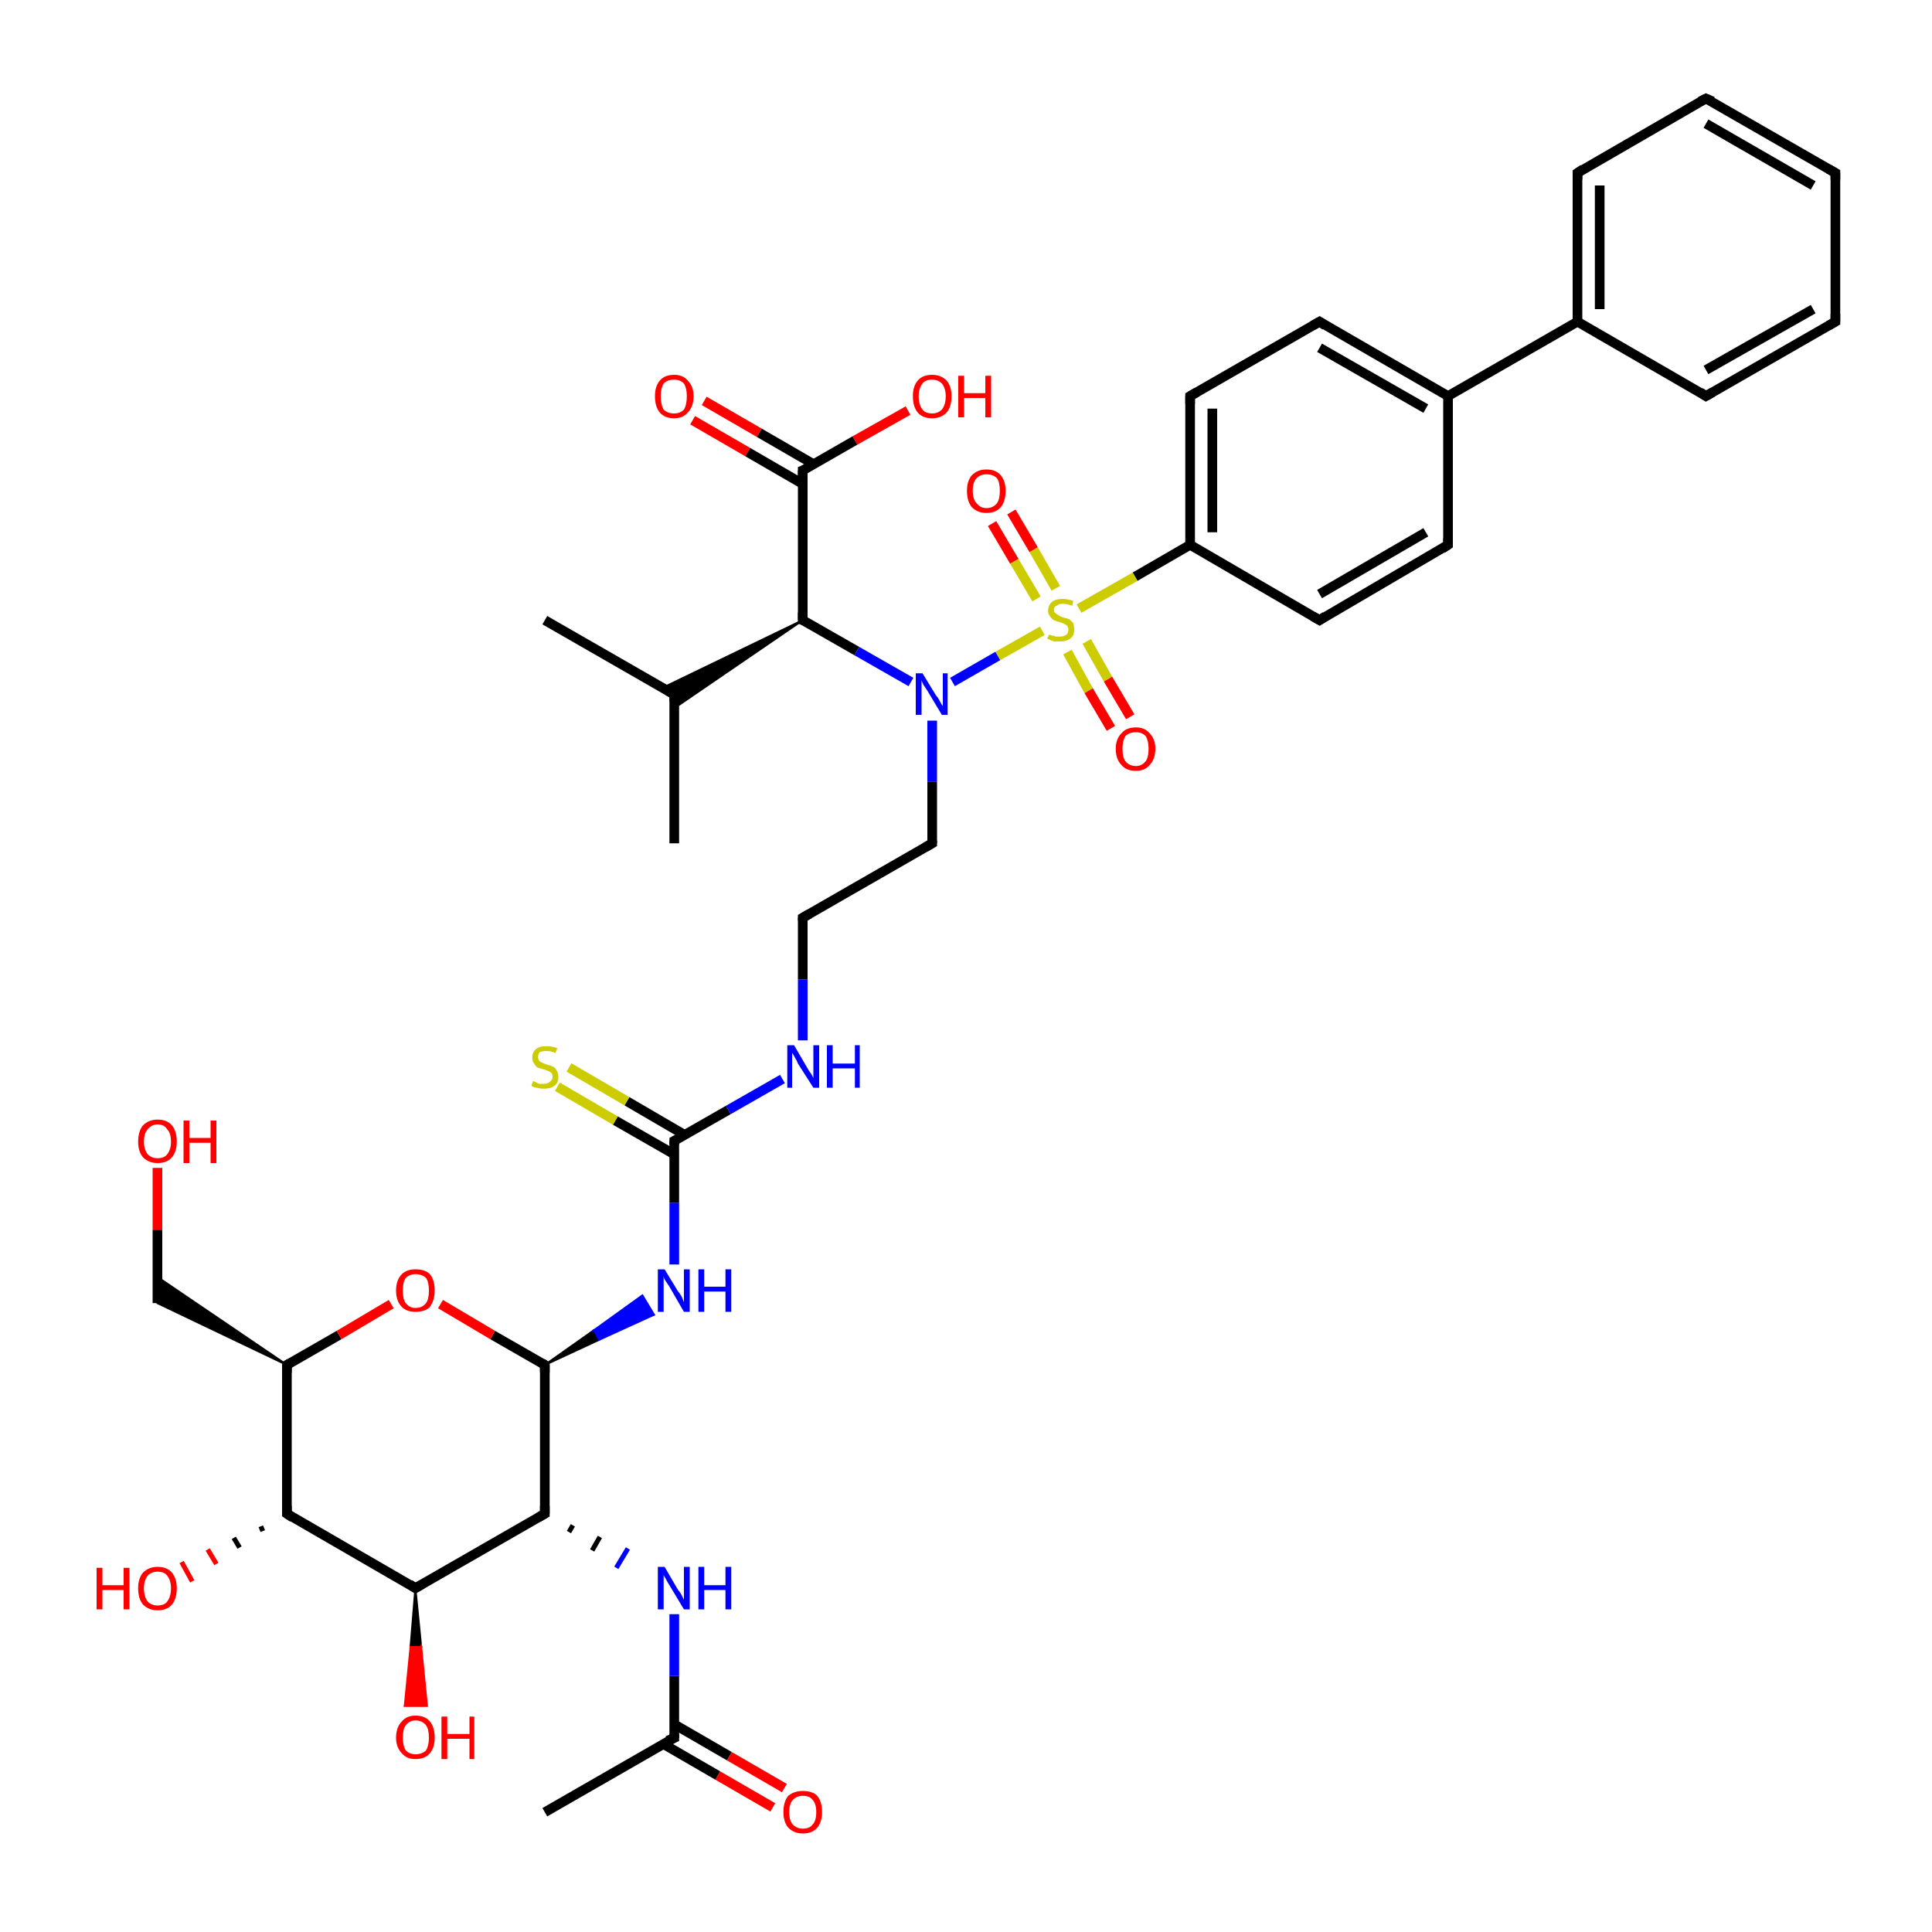 <?xml version='1.0' encoding='iso-8859-1'?>
<svg version='1.1' baseProfile='full'
              xmlns='http://www.w3.org/2000/svg'
                      xmlns:rdkit='http://www.rdkit.org/xml'
                      xmlns:xlink='http://www.w3.org/1999/xlink'
                  xml:space='preserve'
width='200px' height='200px' viewBox='0 0 200 200'>
<!-- END OF HEADER -->
<rect style='opacity:1.0;fill:#FFFFFF;stroke:none' width='200.0' height='200.0' x='0.0' y='0.0'> </rect>
<path class='bond-0 atom-5 atom-6' d='M 43.0,164.4 L 43.6,170.5 L 42.5,170.5 Z' style='fill:#000000;fill-rule:evenodd;fill-opacity:1;stroke:#000000;stroke-width:0.2px;stroke-linecap:butt;stroke-linejoin:miter;stroke-miterlimit:10;stroke-opacity:1;' />
<path class='bond-0 atom-5 atom-6' d='M 43.6,170.5 L 41.9,176.6 L 44.2,176.6 Z' style='fill:#FF0000;fill-rule:evenodd;fill-opacity:1;stroke:#FF0000;stroke-width:0.2px;stroke-linecap:butt;stroke-linejoin:miter;stroke-miterlimit:10;stroke-opacity:1;' />
<path class='bond-0 atom-5 atom-6' d='M 43.6,170.5 L 42.5,170.5 L 41.9,176.6 Z' style='fill:#FF0000;fill-rule:evenodd;fill-opacity:1;stroke:#FF0000;stroke-width:0.2px;stroke-linecap:butt;stroke-linejoin:miter;stroke-miterlimit:10;stroke-opacity:1;' />
<path class='bond-1 atom-2 atom-1' d='M 56.4,187.6 L 69.8,179.9' style='fill:none;fill-rule:evenodd;stroke:#000000;stroke-width:1.0px;stroke-linecap:butt;stroke-linejoin:miter;stroke-opacity:1' />
<path class='bond-2 atom-7 atom-8' d='M 27.2,158.5 L 27.0,158.0' style='fill:none;fill-rule:evenodd;stroke:#000000;stroke-width:0.5px;stroke-linecap:butt;stroke-linejoin:miter;stroke-opacity:1' />
<path class='bond-2 atom-7 atom-8' d='M 24.8,160.2 L 24.2,159.2' style='fill:none;fill-rule:evenodd;stroke:#000000;stroke-width:0.5px;stroke-linecap:butt;stroke-linejoin:miter;stroke-opacity:1' />
<path class='bond-2 atom-7 atom-8' d='M 22.4,161.9 L 21.5,160.4' style='fill:none;fill-rule:evenodd;stroke:#FF0000;stroke-width:0.5px;stroke-linecap:butt;stroke-linejoin:miter;stroke-opacity:1' />
<path class='bond-2 atom-7 atom-8' d='M 19.9,163.7 L 18.8,161.7' style='fill:none;fill-rule:evenodd;stroke:#FF0000;stroke-width:0.5px;stroke-linecap:butt;stroke-linejoin:miter;stroke-opacity:1' />
<path class='bond-3 atom-5 atom-7' d='M 43.0,164.4 L 29.7,156.7' style='fill:none;fill-rule:evenodd;stroke:#000000;stroke-width:1.0px;stroke-linecap:butt;stroke-linejoin:miter;stroke-opacity:1' />
<path class='bond-4 atom-5 atom-4' d='M 43.0,164.4 L 56.4,156.7' style='fill:none;fill-rule:evenodd;stroke:#000000;stroke-width:1.0px;stroke-linecap:butt;stroke-linejoin:miter;stroke-opacity:1' />
<path class='bond-5 atom-0 atom-1' d='M 80.0,187.1 L 74.3,183.8' style='fill:none;fill-rule:evenodd;stroke:#FF0000;stroke-width:1.0px;stroke-linecap:butt;stroke-linejoin:miter;stroke-opacity:1' />
<path class='bond-5 atom-0 atom-1' d='M 74.3,183.8 L 68.6,180.5' style='fill:none;fill-rule:evenodd;stroke:#000000;stroke-width:1.0px;stroke-linecap:butt;stroke-linejoin:miter;stroke-opacity:1' />
<path class='bond-5 atom-0 atom-1' d='M 81.2,185.1 L 75.5,181.8' style='fill:none;fill-rule:evenodd;stroke:#FF0000;stroke-width:1.0px;stroke-linecap:butt;stroke-linejoin:miter;stroke-opacity:1' />
<path class='bond-5 atom-0 atom-1' d='M 75.5,181.8 L 69.8,178.5' style='fill:none;fill-rule:evenodd;stroke:#000000;stroke-width:1.0px;stroke-linecap:butt;stroke-linejoin:miter;stroke-opacity:1' />
<path class='bond-6 atom-7 atom-9' d='M 29.7,156.7 L 29.7,141.3' style='fill:none;fill-rule:evenodd;stroke:#000000;stroke-width:1.0px;stroke-linecap:butt;stroke-linejoin:miter;stroke-opacity:1' />
<path class='bond-7 atom-1 atom-3' d='M 69.8,179.9 L 69.8,173.5' style='fill:none;fill-rule:evenodd;stroke:#000000;stroke-width:1.0px;stroke-linecap:butt;stroke-linejoin:miter;stroke-opacity:1' />
<path class='bond-7 atom-1 atom-3' d='M 69.8,173.5 L 69.8,167.1' style='fill:none;fill-rule:evenodd;stroke:#0000FF;stroke-width:1.0px;stroke-linecap:butt;stroke-linejoin:miter;stroke-opacity:1' />
<path class='bond-8 atom-4 atom-3' d='M 58.9,158.6 L 59.3,157.9' style='fill:none;fill-rule:evenodd;stroke:#000000;stroke-width:0.5px;stroke-linecap:butt;stroke-linejoin:miter;stroke-opacity:1' />
<path class='bond-8 atom-4 atom-3' d='M 61.3,160.5 L 62.1,159.1' style='fill:none;fill-rule:evenodd;stroke:#000000;stroke-width:0.5px;stroke-linecap:butt;stroke-linejoin:miter;stroke-opacity:1' />
<path class='bond-8 atom-4 atom-3' d='M 63.8,162.3 L 65.0,160.3' style='fill:none;fill-rule:evenodd;stroke:#0000FF;stroke-width:0.5px;stroke-linecap:butt;stroke-linejoin:miter;stroke-opacity:1' />
<path class='bond-9 atom-4 atom-13' d='M 56.4,156.7 L 56.4,141.3' style='fill:none;fill-rule:evenodd;stroke:#000000;stroke-width:1.0px;stroke-linecap:butt;stroke-linejoin:miter;stroke-opacity:1' />
<path class='bond-10 atom-9 atom-10' d='M 29.7,141.3 L 16.3,134.9 L 16.3,132.2 Z' style='fill:#000000;fill-rule:evenodd;fill-opacity:1;stroke:#000000;stroke-width:0.2px;stroke-linecap:butt;stroke-linejoin:miter;stroke-miterlimit:10;stroke-opacity:1;' />
<path class='bond-11 atom-10 atom-11' d='M 16.3,134.9 L 16.3,127.3' style='fill:none;fill-rule:evenodd;stroke:#000000;stroke-width:1.0px;stroke-linecap:butt;stroke-linejoin:miter;stroke-opacity:1' />
<path class='bond-11 atom-10 atom-11' d='M 16.3,127.3 L 16.3,120.9' style='fill:none;fill-rule:evenodd;stroke:#FF0000;stroke-width:1.0px;stroke-linecap:butt;stroke-linejoin:miter;stroke-opacity:1' />
<path class='bond-12 atom-9 atom-12' d='M 29.7,141.3 L 35.1,138.2' style='fill:none;fill-rule:evenodd;stroke:#000000;stroke-width:1.0px;stroke-linecap:butt;stroke-linejoin:miter;stroke-opacity:1' />
<path class='bond-12 atom-9 atom-12' d='M 35.1,138.2 L 40.5,135.0' style='fill:none;fill-rule:evenodd;stroke:#FF0000;stroke-width:1.0px;stroke-linecap:butt;stroke-linejoin:miter;stroke-opacity:1' />
<path class='bond-13 atom-13 atom-12' d='M 56.4,141.3 L 51.0,138.2' style='fill:none;fill-rule:evenodd;stroke:#000000;stroke-width:1.0px;stroke-linecap:butt;stroke-linejoin:miter;stroke-opacity:1' />
<path class='bond-13 atom-13 atom-12' d='M 51.0,138.2 L 45.6,135.0' style='fill:none;fill-rule:evenodd;stroke:#FF0000;stroke-width:1.0px;stroke-linecap:butt;stroke-linejoin:miter;stroke-opacity:1' />
<path class='bond-14 atom-13 atom-14' d='M 56.4,141.3 L 61.5,137.7 L 62.0,138.7 Z' style='fill:#000000;fill-rule:evenodd;fill-opacity:1;stroke:#000000;stroke-width:0.2px;stroke-linecap:butt;stroke-linejoin:miter;stroke-miterlimit:10;stroke-opacity:1;' />
<path class='bond-14 atom-13 atom-14' d='M 61.5,137.7 L 67.7,136.1 L 66.5,134.1 Z' style='fill:#0000FF;fill-rule:evenodd;fill-opacity:1;stroke:#0000FF;stroke-width:0.2px;stroke-linecap:butt;stroke-linejoin:miter;stroke-miterlimit:10;stroke-opacity:1;' />
<path class='bond-14 atom-13 atom-14' d='M 61.5,137.7 L 62.0,138.7 L 67.7,136.1 Z' style='fill:#0000FF;fill-rule:evenodd;fill-opacity:1;stroke:#0000FF;stroke-width:0.2px;stroke-linecap:butt;stroke-linejoin:miter;stroke-miterlimit:10;stroke-opacity:1;' />
<path class='bond-15 atom-14 atom-15' d='M 69.8,130.9 L 69.8,124.5' style='fill:none;fill-rule:evenodd;stroke:#0000FF;stroke-width:1.0px;stroke-linecap:butt;stroke-linejoin:miter;stroke-opacity:1' />
<path class='bond-15 atom-14 atom-15' d='M 69.8,124.5 L 69.8,118.1' style='fill:none;fill-rule:evenodd;stroke:#000000;stroke-width:1.0px;stroke-linecap:butt;stroke-linejoin:miter;stroke-opacity:1' />
<path class='bond-16 atom-24 atom-22' d='M 56.4,64.2 L 69.8,71.9' style='fill:none;fill-rule:evenodd;stroke:#000000;stroke-width:1.0px;stroke-linecap:butt;stroke-linejoin:miter;stroke-opacity:1' />
<path class='bond-17 atom-27 atom-25' d='M 72.9,41.5 L 78.6,44.8' style='fill:none;fill-rule:evenodd;stroke:#FF0000;stroke-width:1.0px;stroke-linecap:butt;stroke-linejoin:miter;stroke-opacity:1' />
<path class='bond-17 atom-27 atom-25' d='M 78.6,44.8 L 84.3,48.1' style='fill:none;fill-rule:evenodd;stroke:#000000;stroke-width:1.0px;stroke-linecap:butt;stroke-linejoin:miter;stroke-opacity:1' />
<path class='bond-17 atom-27 atom-25' d='M 71.7,43.5 L 77.4,46.8' style='fill:none;fill-rule:evenodd;stroke:#FF0000;stroke-width:1.0px;stroke-linecap:butt;stroke-linejoin:miter;stroke-opacity:1' />
<path class='bond-17 atom-27 atom-25' d='M 77.4,46.8 L 83.1,50.1' style='fill:none;fill-rule:evenodd;stroke:#000000;stroke-width:1.0px;stroke-linecap:butt;stroke-linejoin:miter;stroke-opacity:1' />
<path class='bond-18 atom-15 atom-17' d='M 69.8,118.1 L 75.4,114.9' style='fill:none;fill-rule:evenodd;stroke:#000000;stroke-width:1.0px;stroke-linecap:butt;stroke-linejoin:miter;stroke-opacity:1' />
<path class='bond-18 atom-15 atom-17' d='M 75.4,114.9 L 81.0,111.7' style='fill:none;fill-rule:evenodd;stroke:#0000FF;stroke-width:1.0px;stroke-linecap:butt;stroke-linejoin:miter;stroke-opacity:1' />
<path class='bond-19 atom-15 atom-16' d='M 70.9,117.5 L 64.9,114.0' style='fill:none;fill-rule:evenodd;stroke:#000000;stroke-width:1.0px;stroke-linecap:butt;stroke-linejoin:miter;stroke-opacity:1' />
<path class='bond-19 atom-15 atom-16' d='M 64.9,114.0 L 58.9,110.5' style='fill:none;fill-rule:evenodd;stroke:#CCCC00;stroke-width:1.0px;stroke-linecap:butt;stroke-linejoin:miter;stroke-opacity:1' />
<path class='bond-19 atom-15 atom-16' d='M 69.8,119.5 L 63.7,116.0' style='fill:none;fill-rule:evenodd;stroke:#000000;stroke-width:1.0px;stroke-linecap:butt;stroke-linejoin:miter;stroke-opacity:1' />
<path class='bond-19 atom-15 atom-16' d='M 63.7,116.0 L 57.7,112.5' style='fill:none;fill-rule:evenodd;stroke:#CCCC00;stroke-width:1.0px;stroke-linecap:butt;stroke-linejoin:miter;stroke-opacity:1' />
<path class='bond-20 atom-17 atom-18' d='M 83.1,107.7 L 83.1,101.4' style='fill:none;fill-rule:evenodd;stroke:#0000FF;stroke-width:1.0px;stroke-linecap:butt;stroke-linejoin:miter;stroke-opacity:1' />
<path class='bond-20 atom-17 atom-18' d='M 83.1,101.4 L 83.1,95.0' style='fill:none;fill-rule:evenodd;stroke:#000000;stroke-width:1.0px;stroke-linecap:butt;stroke-linejoin:miter;stroke-opacity:1' />
<path class='bond-21 atom-26 atom-25' d='M 94.0,42.5 L 88.5,45.6' style='fill:none;fill-rule:evenodd;stroke:#FF0000;stroke-width:1.0px;stroke-linecap:butt;stroke-linejoin:miter;stroke-opacity:1' />
<path class='bond-21 atom-26 atom-25' d='M 88.5,45.6 L 83.1,48.7' style='fill:none;fill-rule:evenodd;stroke:#000000;stroke-width:1.0px;stroke-linecap:butt;stroke-linejoin:miter;stroke-opacity:1' />
<path class='bond-22 atom-25 atom-21' d='M 83.1,48.7 L 83.1,64.2' style='fill:none;fill-rule:evenodd;stroke:#000000;stroke-width:1.0px;stroke-linecap:butt;stroke-linejoin:miter;stroke-opacity:1' />
<path class='bond-23 atom-21 atom-22' d='M 83.1,64.2 L 69.8,73.3 L 69.8,71.9 Z' style='fill:#000000;fill-rule:evenodd;fill-opacity:1;stroke:#000000;stroke-width:0.2px;stroke-linecap:butt;stroke-linejoin:miter;stroke-miterlimit:10;stroke-opacity:1;' />
<path class='bond-23 atom-21 atom-22' d='M 83.1,64.2 L 69.8,71.9 L 68.6,71.2 Z' style='fill:#000000;fill-rule:evenodd;fill-opacity:1;stroke:#000000;stroke-width:0.2px;stroke-linecap:butt;stroke-linejoin:miter;stroke-miterlimit:10;stroke-opacity:1;' />
<path class='bond-24 atom-22 atom-23' d='M 69.8,71.9 L 69.8,87.3' style='fill:none;fill-rule:evenodd;stroke:#000000;stroke-width:1.0px;stroke-linecap:butt;stroke-linejoin:miter;stroke-opacity:1' />
<path class='bond-25 atom-21 atom-20' d='M 83.1,64.2 L 88.7,67.4' style='fill:none;fill-rule:evenodd;stroke:#000000;stroke-width:1.0px;stroke-linecap:butt;stroke-linejoin:miter;stroke-opacity:1' />
<path class='bond-25 atom-21 atom-20' d='M 88.7,67.4 L 94.3,70.6' style='fill:none;fill-rule:evenodd;stroke:#0000FF;stroke-width:1.0px;stroke-linecap:butt;stroke-linejoin:miter;stroke-opacity:1' />
<path class='bond-26 atom-18 atom-19' d='M 83.1,95.0 L 96.5,87.3' style='fill:none;fill-rule:evenodd;stroke:#000000;stroke-width:1.0px;stroke-linecap:butt;stroke-linejoin:miter;stroke-opacity:1' />
<path class='bond-27 atom-19 atom-20' d='M 96.5,87.3 L 96.5,80.9' style='fill:none;fill-rule:evenodd;stroke:#000000;stroke-width:1.0px;stroke-linecap:butt;stroke-linejoin:miter;stroke-opacity:1' />
<path class='bond-27 atom-19 atom-20' d='M 96.5,80.9 L 96.5,74.6' style='fill:none;fill-rule:evenodd;stroke:#0000FF;stroke-width:1.0px;stroke-linecap:butt;stroke-linejoin:miter;stroke-opacity:1' />
<path class='bond-28 atom-20 atom-28' d='M 98.6,70.6 L 103.3,67.9' style='fill:none;fill-rule:evenodd;stroke:#0000FF;stroke-width:1.0px;stroke-linecap:butt;stroke-linejoin:miter;stroke-opacity:1' />
<path class='bond-28 atom-20 atom-28' d='M 103.3,67.9 L 107.9,65.3' style='fill:none;fill-rule:evenodd;stroke:#CCCC00;stroke-width:1.0px;stroke-linecap:butt;stroke-linejoin:miter;stroke-opacity:1' />
<path class='bond-29 atom-41 atom-42' d='M 190.0,33.3 L 176.6,41.0' style='fill:none;fill-rule:evenodd;stroke:#000000;stroke-width:1.0px;stroke-linecap:butt;stroke-linejoin:miter;stroke-opacity:1' />
<path class='bond-29 atom-41 atom-42' d='M 187.7,32.0 L 176.6,38.3' style='fill:none;fill-rule:evenodd;stroke:#000000;stroke-width:1.0px;stroke-linecap:butt;stroke-linejoin:miter;stroke-opacity:1' />
<path class='bond-30 atom-41 atom-40' d='M 190.0,33.3 L 190.0,17.9' style='fill:none;fill-rule:evenodd;stroke:#000000;stroke-width:1.0px;stroke-linecap:butt;stroke-linejoin:miter;stroke-opacity:1' />
<path class='bond-31 atom-42 atom-37' d='M 176.6,41.0 L 163.3,33.3' style='fill:none;fill-rule:evenodd;stroke:#000000;stroke-width:1.0px;stroke-linecap:butt;stroke-linejoin:miter;stroke-opacity:1' />
<path class='bond-32 atom-40 atom-39' d='M 190.0,17.9 L 176.6,10.2' style='fill:none;fill-rule:evenodd;stroke:#000000;stroke-width:1.0px;stroke-linecap:butt;stroke-linejoin:miter;stroke-opacity:1' />
<path class='bond-32 atom-40 atom-39' d='M 187.7,19.2 L 176.6,12.8' style='fill:none;fill-rule:evenodd;stroke:#000000;stroke-width:1.0px;stroke-linecap:butt;stroke-linejoin:miter;stroke-opacity:1' />
<path class='bond-33 atom-33 atom-32' d='M 149.9,56.4 L 136.6,64.2' style='fill:none;fill-rule:evenodd;stroke:#000000;stroke-width:1.0px;stroke-linecap:butt;stroke-linejoin:miter;stroke-opacity:1' />
<path class='bond-33 atom-33 atom-32' d='M 147.6,55.1 L 136.6,61.5' style='fill:none;fill-rule:evenodd;stroke:#000000;stroke-width:1.0px;stroke-linecap:butt;stroke-linejoin:miter;stroke-opacity:1' />
<path class='bond-34 atom-33 atom-36' d='M 149.9,56.4 L 149.9,41.0' style='fill:none;fill-rule:evenodd;stroke:#000000;stroke-width:1.0px;stroke-linecap:butt;stroke-linejoin:miter;stroke-opacity:1' />
<path class='bond-35 atom-37 atom-36' d='M 163.3,33.3 L 149.9,41.0' style='fill:none;fill-rule:evenodd;stroke:#000000;stroke-width:1.0px;stroke-linecap:butt;stroke-linejoin:miter;stroke-opacity:1' />
<path class='bond-36 atom-37 atom-38' d='M 163.3,33.3 L 163.3,17.9' style='fill:none;fill-rule:evenodd;stroke:#000000;stroke-width:1.0px;stroke-linecap:butt;stroke-linejoin:miter;stroke-opacity:1' />
<path class='bond-36 atom-37 atom-38' d='M 165.6,32.0 L 165.6,19.2' style='fill:none;fill-rule:evenodd;stroke:#000000;stroke-width:1.0px;stroke-linecap:butt;stroke-linejoin:miter;stroke-opacity:1' />
<path class='bond-37 atom-32 atom-31' d='M 136.6,64.2 L 123.2,56.4' style='fill:none;fill-rule:evenodd;stroke:#000000;stroke-width:1.0px;stroke-linecap:butt;stroke-linejoin:miter;stroke-opacity:1' />
<path class='bond-38 atom-36 atom-35' d='M 149.9,41.0 L 136.6,33.3' style='fill:none;fill-rule:evenodd;stroke:#000000;stroke-width:1.0px;stroke-linecap:butt;stroke-linejoin:miter;stroke-opacity:1' />
<path class='bond-38 atom-36 atom-35' d='M 147.6,42.3 L 136.6,36.0' style='fill:none;fill-rule:evenodd;stroke:#000000;stroke-width:1.0px;stroke-linecap:butt;stroke-linejoin:miter;stroke-opacity:1' />
<path class='bond-39 atom-31 atom-28' d='M 123.2,56.4 L 117.5,59.7' style='fill:none;fill-rule:evenodd;stroke:#000000;stroke-width:1.0px;stroke-linecap:butt;stroke-linejoin:miter;stroke-opacity:1' />
<path class='bond-39 atom-31 atom-28' d='M 117.5,59.7 L 111.7,63.0' style='fill:none;fill-rule:evenodd;stroke:#CCCC00;stroke-width:1.0px;stroke-linecap:butt;stroke-linejoin:miter;stroke-opacity:1' />
<path class='bond-40 atom-31 atom-34' d='M 123.2,56.4 L 123.2,41.0' style='fill:none;fill-rule:evenodd;stroke:#000000;stroke-width:1.0px;stroke-linecap:butt;stroke-linejoin:miter;stroke-opacity:1' />
<path class='bond-40 atom-31 atom-34' d='M 125.5,55.1 L 125.5,42.3' style='fill:none;fill-rule:evenodd;stroke:#000000;stroke-width:1.0px;stroke-linecap:butt;stroke-linejoin:miter;stroke-opacity:1' />
<path class='bond-41 atom-28 atom-29' d='M 109.3,60.9 L 107.0,56.9' style='fill:none;fill-rule:evenodd;stroke:#CCCC00;stroke-width:1.0px;stroke-linecap:butt;stroke-linejoin:miter;stroke-opacity:1' />
<path class='bond-41 atom-28 atom-29' d='M 107.0,56.9 L 104.7,53.0' style='fill:none;fill-rule:evenodd;stroke:#FF0000;stroke-width:1.0px;stroke-linecap:butt;stroke-linejoin:miter;stroke-opacity:1' />
<path class='bond-41 atom-28 atom-29' d='M 107.3,62.0 L 105.0,58.1' style='fill:none;fill-rule:evenodd;stroke:#CCCC00;stroke-width:1.0px;stroke-linecap:butt;stroke-linejoin:miter;stroke-opacity:1' />
<path class='bond-41 atom-28 atom-29' d='M 105.0,58.1 L 102.7,54.2' style='fill:none;fill-rule:evenodd;stroke:#FF0000;stroke-width:1.0px;stroke-linecap:butt;stroke-linejoin:miter;stroke-opacity:1' />
<path class='bond-42 atom-28 atom-30' d='M 110.5,67.5 L 112.7,71.5' style='fill:none;fill-rule:evenodd;stroke:#CCCC00;stroke-width:1.0px;stroke-linecap:butt;stroke-linejoin:miter;stroke-opacity:1' />
<path class='bond-42 atom-28 atom-30' d='M 112.7,71.5 L 115.0,75.4' style='fill:none;fill-rule:evenodd;stroke:#FF0000;stroke-width:1.0px;stroke-linecap:butt;stroke-linejoin:miter;stroke-opacity:1' />
<path class='bond-42 atom-28 atom-30' d='M 112.5,66.4 L 114.7,70.3' style='fill:none;fill-rule:evenodd;stroke:#CCCC00;stroke-width:1.0px;stroke-linecap:butt;stroke-linejoin:miter;stroke-opacity:1' />
<path class='bond-42 atom-28 atom-30' d='M 114.7,70.3 L 117.0,74.2' style='fill:none;fill-rule:evenodd;stroke:#FF0000;stroke-width:1.0px;stroke-linecap:butt;stroke-linejoin:miter;stroke-opacity:1' />
<path class='bond-43 atom-35 atom-34' d='M 136.6,33.3 L 123.2,41.0' style='fill:none;fill-rule:evenodd;stroke:#000000;stroke-width:1.0px;stroke-linecap:butt;stroke-linejoin:miter;stroke-opacity:1' />
<path class='bond-44 atom-39 atom-38' d='M 176.6,10.2 L 163.3,17.9' style='fill:none;fill-rule:evenodd;stroke:#000000;stroke-width:1.0px;stroke-linecap:butt;stroke-linejoin:miter;stroke-opacity:1' />
<path d='M 69.1,180.2 L 69.8,179.9 L 69.8,179.5' style='fill:none;stroke:#000000;stroke-width:1.0px;stroke-linecap:butt;stroke-linejoin:miter;stroke-miterlimit:10;stroke-opacity:1;' />
<path d='M 55.7,157.1 L 56.4,156.7 L 56.4,155.9' style='fill:none;stroke:#000000;stroke-width:1.0px;stroke-linecap:butt;stroke-linejoin:miter;stroke-miterlimit:10;stroke-opacity:1;' />
<path d='M 42.4,164.0 L 43.0,164.4 L 43.7,164.0' style='fill:none;stroke:#000000;stroke-width:1.0px;stroke-linecap:butt;stroke-linejoin:miter;stroke-miterlimit:10;stroke-opacity:1;' />
<path d='M 30.3,157.1 L 29.7,156.7 L 29.7,155.9' style='fill:none;stroke:#000000;stroke-width:1.0px;stroke-linecap:butt;stroke-linejoin:miter;stroke-miterlimit:10;stroke-opacity:1;' />
<path d='M 29.7,142.1 L 29.7,141.3 L 30.0,141.1' style='fill:none;stroke:#000000;stroke-width:1.0px;stroke-linecap:butt;stroke-linejoin:miter;stroke-miterlimit:10;stroke-opacity:1;' />
<path d='M 56.4,142.1 L 56.4,141.3 L 56.1,141.1' style='fill:none;stroke:#000000;stroke-width:1.0px;stroke-linecap:butt;stroke-linejoin:miter;stroke-miterlimit:10;stroke-opacity:1;' />
<path d='M 69.8,118.5 L 69.8,118.1 L 70.0,118.0' style='fill:none;stroke:#000000;stroke-width:1.0px;stroke-linecap:butt;stroke-linejoin:miter;stroke-miterlimit:10;stroke-opacity:1;' />
<path d='M 83.1,95.3 L 83.1,95.0 L 83.8,94.6' style='fill:none;stroke:#000000;stroke-width:1.0px;stroke-linecap:butt;stroke-linejoin:miter;stroke-miterlimit:10;stroke-opacity:1;' />
<path d='M 95.8,87.7 L 96.5,87.3 L 96.5,87.0' style='fill:none;stroke:#000000;stroke-width:1.0px;stroke-linecap:butt;stroke-linejoin:miter;stroke-miterlimit:10;stroke-opacity:1;' />
<path d='M 83.1,63.4 L 83.1,64.2 L 83.4,64.3' style='fill:none;stroke:#000000;stroke-width:1.0px;stroke-linecap:butt;stroke-linejoin:miter;stroke-miterlimit:10;stroke-opacity:1;' />
<path d='M 69.1,71.5 L 69.8,71.9 L 69.8,72.6' style='fill:none;stroke:#000000;stroke-width:1.0px;stroke-linecap:butt;stroke-linejoin:miter;stroke-miterlimit:10;stroke-opacity:1;' />
<path d='M 83.4,48.6 L 83.1,48.7 L 83.1,49.5' style='fill:none;stroke:#000000;stroke-width:1.0px;stroke-linecap:butt;stroke-linejoin:miter;stroke-miterlimit:10;stroke-opacity:1;' />
<path d='M 137.2,63.8 L 136.6,64.2 L 135.9,63.8' style='fill:none;stroke:#000000;stroke-width:1.0px;stroke-linecap:butt;stroke-linejoin:miter;stroke-miterlimit:10;stroke-opacity:1;' />
<path d='M 149.3,56.8 L 149.9,56.4 L 149.9,55.7' style='fill:none;stroke:#000000;stroke-width:1.0px;stroke-linecap:butt;stroke-linejoin:miter;stroke-miterlimit:10;stroke-opacity:1;' />
<path d='M 123.2,41.8 L 123.2,41.0 L 123.9,40.6' style='fill:none;stroke:#000000;stroke-width:1.0px;stroke-linecap:butt;stroke-linejoin:miter;stroke-miterlimit:10;stroke-opacity:1;' />
<path d='M 137.2,33.7 L 136.6,33.3 L 135.9,33.7' style='fill:none;stroke:#000000;stroke-width:1.0px;stroke-linecap:butt;stroke-linejoin:miter;stroke-miterlimit:10;stroke-opacity:1;' />
<path d='M 163.3,18.6 L 163.3,17.9 L 163.9,17.5' style='fill:none;stroke:#000000;stroke-width:1.0px;stroke-linecap:butt;stroke-linejoin:miter;stroke-miterlimit:10;stroke-opacity:1;' />
<path d='M 177.3,10.5 L 176.6,10.2 L 176.0,10.5' style='fill:none;stroke:#000000;stroke-width:1.0px;stroke-linecap:butt;stroke-linejoin:miter;stroke-miterlimit:10;stroke-opacity:1;' />
<path d='M 190.0,18.6 L 190.0,17.9 L 189.3,17.5' style='fill:none;stroke:#000000;stroke-width:1.0px;stroke-linecap:butt;stroke-linejoin:miter;stroke-miterlimit:10;stroke-opacity:1;' />
<path d='M 189.3,33.7 L 190.0,33.3 L 190.0,32.5' style='fill:none;stroke:#000000;stroke-width:1.0px;stroke-linecap:butt;stroke-linejoin:miter;stroke-miterlimit:10;stroke-opacity:1;' />
<path d='M 177.3,40.6 L 176.6,41.0 L 176.0,40.6' style='fill:none;stroke:#000000;stroke-width:1.0px;stroke-linecap:butt;stroke-linejoin:miter;stroke-miterlimit:10;stroke-opacity:1;' />
<path class='atom-0' d='M 81.1 187.6
Q 81.1 186.5, 81.6 185.9
Q 82.2 185.4, 83.1 185.4
Q 84.1 185.4, 84.6 185.9
Q 85.1 186.5, 85.1 187.6
Q 85.1 188.6, 84.6 189.2
Q 84.1 189.8, 83.1 189.8
Q 82.2 189.8, 81.6 189.2
Q 81.1 188.6, 81.1 187.6
M 83.1 189.3
Q 83.8 189.3, 84.1 188.9
Q 84.5 188.5, 84.5 187.6
Q 84.5 186.7, 84.1 186.3
Q 83.8 185.9, 83.1 185.9
Q 82.5 185.9, 82.1 186.3
Q 81.7 186.7, 81.7 187.6
Q 81.7 188.5, 82.1 188.9
Q 82.5 189.3, 83.1 189.3
' fill='#FF0000'/>
<path class='atom-3' d='M 68.8 162.2
L 70.2 164.6
Q 70.4 164.8, 70.6 165.2
Q 70.8 165.6, 70.8 165.6
L 70.8 162.2
L 71.4 162.2
L 71.4 166.6
L 70.8 166.6
L 69.3 164.1
Q 69.1 163.8, 68.9 163.4
Q 68.7 163.1, 68.7 163.0
L 68.7 166.6
L 68.1 166.6
L 68.1 162.2
L 68.8 162.2
' fill='#0000FF'/>
<path class='atom-3' d='M 72.3 162.2
L 72.9 162.2
L 72.9 164.1
L 75.1 164.1
L 75.1 162.2
L 75.7 162.2
L 75.7 166.6
L 75.1 166.6
L 75.1 164.6
L 72.9 164.6
L 72.9 166.6
L 72.3 166.6
L 72.3 162.2
' fill='#0000FF'/>
<path class='atom-6' d='M 41.0 179.9
Q 41.0 178.8, 41.6 178.2
Q 42.1 177.6, 43.0 177.6
Q 44.0 177.6, 44.5 178.2
Q 45.0 178.8, 45.0 179.9
Q 45.0 180.9, 44.5 181.5
Q 44.0 182.1, 43.0 182.1
Q 42.1 182.1, 41.6 181.5
Q 41.0 180.9, 41.0 179.9
M 43.0 181.6
Q 43.7 181.6, 44.1 181.2
Q 44.4 180.7, 44.4 179.9
Q 44.4 179.0, 44.1 178.6
Q 43.7 178.1, 43.0 178.1
Q 42.4 178.1, 42.0 178.6
Q 41.7 179.0, 41.7 179.9
Q 41.7 180.7, 42.0 181.2
Q 42.4 181.6, 43.0 181.6
' fill='#FF0000'/>
<path class='atom-6' d='M 45.7 177.7
L 46.3 177.7
L 46.3 179.5
L 48.6 179.5
L 48.6 177.7
L 49.1 177.7
L 49.1 182.1
L 48.6 182.1
L 48.6 180.0
L 46.3 180.0
L 46.3 182.1
L 45.7 182.1
L 45.7 177.7
' fill='#FF0000'/>
<path class='atom-8' d='M 10.0 162.3
L 10.6 162.3
L 10.6 164.1
L 12.8 164.1
L 12.8 162.3
L 13.4 162.3
L 13.4 166.6
L 12.8 166.6
L 12.8 164.6
L 10.6 164.6
L 10.6 166.6
L 10.0 166.6
L 10.0 162.3
' fill='#FF0000'/>
<path class='atom-8' d='M 14.3 164.4
Q 14.3 163.4, 14.8 162.8
Q 15.4 162.2, 16.3 162.2
Q 17.3 162.2, 17.8 162.8
Q 18.3 163.4, 18.3 164.4
Q 18.3 165.5, 17.8 166.1
Q 17.3 166.7, 16.3 166.7
Q 15.4 166.7, 14.8 166.1
Q 14.3 165.5, 14.3 164.4
M 16.3 166.2
Q 17.0 166.2, 17.3 165.8
Q 17.7 165.3, 17.7 164.4
Q 17.7 163.6, 17.3 163.1
Q 17.0 162.7, 16.3 162.7
Q 15.7 162.7, 15.3 163.1
Q 14.9 163.6, 14.9 164.4
Q 14.9 165.3, 15.3 165.8
Q 15.7 166.2, 16.3 166.2
' fill='#FF0000'/>
<path class='atom-11' d='M 14.3 118.2
Q 14.3 117.1, 14.8 116.5
Q 15.4 115.9, 16.3 115.9
Q 17.3 115.9, 17.8 116.5
Q 18.3 117.1, 18.3 118.2
Q 18.3 119.2, 17.8 119.8
Q 17.3 120.4, 16.3 120.4
Q 15.4 120.4, 14.8 119.8
Q 14.3 119.2, 14.3 118.2
M 16.3 119.9
Q 17.0 119.9, 17.3 119.5
Q 17.7 119.0, 17.7 118.2
Q 17.7 117.3, 17.3 116.9
Q 17.0 116.4, 16.3 116.4
Q 15.7 116.4, 15.3 116.9
Q 14.9 117.3, 14.9 118.2
Q 14.9 119.0, 15.3 119.5
Q 15.7 119.9, 16.3 119.9
' fill='#FF0000'/>
<path class='atom-11' d='M 19.0 116.0
L 19.6 116.0
L 19.6 117.8
L 21.8 117.8
L 21.8 116.0
L 22.4 116.0
L 22.4 120.4
L 21.8 120.4
L 21.8 118.3
L 19.6 118.3
L 19.6 120.4
L 19.0 120.4
L 19.0 116.0
' fill='#FF0000'/>
<path class='atom-12' d='M 41.0 133.6
Q 41.0 132.5, 41.6 131.9
Q 42.1 131.4, 43.0 131.4
Q 44.0 131.4, 44.5 131.9
Q 45.0 132.5, 45.0 133.6
Q 45.0 134.6, 44.5 135.3
Q 44.0 135.8, 43.0 135.8
Q 42.1 135.8, 41.6 135.3
Q 41.0 134.7, 41.0 133.6
M 43.0 135.4
Q 43.7 135.4, 44.1 134.9
Q 44.4 134.5, 44.4 133.6
Q 44.4 132.7, 44.1 132.3
Q 43.7 131.9, 43.0 131.9
Q 42.4 131.9, 42.0 132.3
Q 41.7 132.7, 41.7 133.6
Q 41.7 134.5, 42.0 134.9
Q 42.4 135.4, 43.0 135.4
' fill='#FF0000'/>
<path class='atom-14' d='M 68.8 131.4
L 70.2 133.7
Q 70.4 133.9, 70.6 134.3
Q 70.8 134.8, 70.8 134.8
L 70.8 131.4
L 71.4 131.4
L 71.4 135.8
L 70.8 135.8
L 69.3 133.2
Q 69.1 132.9, 68.9 132.6
Q 68.7 132.3, 68.7 132.1
L 68.7 135.8
L 68.1 135.8
L 68.1 131.4
L 68.8 131.4
' fill='#0000FF'/>
<path class='atom-14' d='M 72.3 131.4
L 72.9 131.4
L 72.9 133.2
L 75.1 133.2
L 75.1 131.4
L 75.7 131.4
L 75.7 135.8
L 75.1 135.8
L 75.1 133.7
L 72.9 133.7
L 72.9 135.8
L 72.3 135.8
L 72.3 131.4
' fill='#0000FF'/>
<path class='atom-16' d='M 55.2 111.9
Q 55.2 111.9, 55.4 112.0
Q 55.6 112.1, 55.8 112.2
Q 56.1 112.2, 56.3 112.2
Q 56.7 112.2, 56.9 112.0
Q 57.2 111.8, 57.2 111.5
Q 57.2 111.2, 57.1 111.1
Q 56.9 110.9, 56.8 110.9
Q 56.6 110.8, 56.3 110.7
Q 55.9 110.6, 55.6 110.5
Q 55.4 110.3, 55.3 110.1
Q 55.1 109.9, 55.1 109.5
Q 55.1 108.9, 55.5 108.6
Q 55.8 108.3, 56.6 108.3
Q 57.1 108.3, 57.7 108.5
L 57.5 109.0
Q 57.0 108.8, 56.6 108.8
Q 56.2 108.8, 55.9 108.9
Q 55.7 109.1, 55.7 109.4
Q 55.7 109.6, 55.8 109.8
Q 55.9 109.9, 56.1 110.0
Q 56.3 110.1, 56.6 110.2
Q 57.0 110.3, 57.2 110.4
Q 57.5 110.5, 57.6 110.8
Q 57.8 111.0, 57.8 111.5
Q 57.8 112.1, 57.4 112.4
Q 57.0 112.7, 56.3 112.7
Q 55.9 112.7, 55.6 112.6
Q 55.3 112.6, 55.0 112.4
L 55.2 111.9
' fill='#CCCC00'/>
<path class='atom-17' d='M 82.2 108.2
L 83.6 110.6
Q 83.7 110.8, 84.0 111.2
Q 84.2 111.6, 84.2 111.6
L 84.2 108.2
L 84.8 108.2
L 84.8 112.6
L 84.2 112.6
L 82.6 110.1
Q 82.5 109.8, 82.3 109.5
Q 82.1 109.1, 82.0 109.0
L 82.0 112.6
L 81.5 112.6
L 81.5 108.2
L 82.2 108.2
' fill='#0000FF'/>
<path class='atom-17' d='M 85.6 108.2
L 86.2 108.2
L 86.2 110.1
L 88.5 110.1
L 88.5 108.2
L 89.0 108.2
L 89.0 112.6
L 88.5 112.6
L 88.5 110.6
L 86.2 110.6
L 86.2 112.6
L 85.6 112.6
L 85.6 108.2
' fill='#0000FF'/>
<path class='atom-20' d='M 95.5 69.7
L 96.9 72.0
Q 97.1 72.2, 97.3 72.6
Q 97.5 73.0, 97.6 73.1
L 97.6 69.7
L 98.1 69.7
L 98.1 74.0
L 97.5 74.0
L 96.0 71.5
Q 95.8 71.2, 95.6 70.9
Q 95.4 70.5, 95.4 70.4
L 95.4 74.0
L 94.8 74.0
L 94.8 69.7
L 95.5 69.7
' fill='#0000FF'/>
<path class='atom-26' d='M 94.5 41.0
Q 94.5 40.0, 95.0 39.4
Q 95.5 38.8, 96.5 38.8
Q 97.4 38.8, 98.0 39.4
Q 98.5 40.0, 98.5 41.0
Q 98.5 42.1, 98.0 42.7
Q 97.4 43.3, 96.5 43.3
Q 95.5 43.3, 95.0 42.7
Q 94.5 42.1, 94.5 41.0
M 96.5 42.8
Q 97.1 42.8, 97.5 42.4
Q 97.9 41.9, 97.9 41.0
Q 97.9 40.2, 97.5 39.7
Q 97.1 39.3, 96.5 39.3
Q 95.8 39.3, 95.5 39.7
Q 95.1 40.2, 95.1 41.0
Q 95.1 41.9, 95.5 42.4
Q 95.8 42.8, 96.5 42.8
' fill='#FF0000'/>
<path class='atom-26' d='M 99.2 38.9
L 99.8 38.9
L 99.8 40.7
L 102.0 40.7
L 102.0 38.9
L 102.6 38.9
L 102.6 43.2
L 102.0 43.2
L 102.0 41.2
L 99.8 41.2
L 99.8 43.2
L 99.2 43.2
L 99.2 38.9
' fill='#FF0000'/>
<path class='atom-27' d='M 67.8 41.0
Q 67.8 40.0, 68.3 39.4
Q 68.8 38.8, 69.8 38.8
Q 70.7 38.8, 71.2 39.4
Q 71.8 40.0, 71.8 41.0
Q 71.8 42.1, 71.2 42.7
Q 70.7 43.3, 69.8 43.3
Q 68.8 43.3, 68.3 42.7
Q 67.8 42.1, 67.8 41.0
M 69.8 42.8
Q 70.4 42.8, 70.8 42.4
Q 71.1 41.9, 71.1 41.0
Q 71.1 40.2, 70.8 39.7
Q 70.4 39.3, 69.8 39.3
Q 69.1 39.3, 68.7 39.7
Q 68.4 40.2, 68.4 41.0
Q 68.4 41.9, 68.7 42.4
Q 69.1 42.8, 69.8 42.8
' fill='#FF0000'/>
<path class='atom-28' d='M 108.6 65.7
Q 108.7 65.7, 108.9 65.8
Q 109.1 65.8, 109.3 65.9
Q 109.5 65.9, 109.7 65.9
Q 110.1 65.9, 110.4 65.7
Q 110.6 65.5, 110.6 65.2
Q 110.6 65.0, 110.5 64.8
Q 110.4 64.7, 110.2 64.6
Q 110.0 64.5, 109.7 64.4
Q 109.3 64.3, 109.1 64.2
Q 108.9 64.1, 108.7 63.8
Q 108.5 63.6, 108.5 63.2
Q 108.5 62.7, 108.9 62.3
Q 109.3 62.0, 110.0 62.0
Q 110.5 62.0, 111.1 62.2
L 111.0 62.7
Q 110.4 62.5, 110.0 62.5
Q 109.6 62.5, 109.4 62.7
Q 109.1 62.8, 109.1 63.1
Q 109.1 63.4, 109.3 63.5
Q 109.4 63.6, 109.6 63.7
Q 109.7 63.8, 110.0 63.9
Q 110.4 64.0, 110.7 64.1
Q 110.9 64.3, 111.1 64.5
Q 111.2 64.8, 111.2 65.2
Q 111.2 65.8, 110.8 66.1
Q 110.4 66.4, 109.8 66.4
Q 109.4 66.4, 109.1 66.4
Q 108.8 66.3, 108.4 66.1
L 108.6 65.7
' fill='#CCCC00'/>
<path class='atom-29' d='M 100.1 50.8
Q 100.1 49.8, 100.6 49.2
Q 101.2 48.6, 102.1 48.6
Q 103.1 48.6, 103.6 49.2
Q 104.1 49.8, 104.1 50.8
Q 104.1 51.9, 103.6 52.5
Q 103.1 53.1, 102.1 53.1
Q 101.2 53.1, 100.6 52.5
Q 100.1 51.9, 100.1 50.8
M 102.1 52.6
Q 102.8 52.6, 103.2 52.1
Q 103.5 51.7, 103.5 50.8
Q 103.5 49.9, 103.2 49.5
Q 102.8 49.1, 102.1 49.1
Q 101.5 49.1, 101.1 49.5
Q 100.7 49.9, 100.7 50.8
Q 100.7 51.7, 101.1 52.1
Q 101.5 52.6, 102.1 52.6
' fill='#FF0000'/>
<path class='atom-30' d='M 115.5 77.5
Q 115.5 76.5, 116.1 75.9
Q 116.6 75.3, 117.6 75.3
Q 118.5 75.3, 119.0 75.9
Q 119.6 76.5, 119.6 77.5
Q 119.6 78.6, 119.0 79.2
Q 118.5 79.8, 117.6 79.8
Q 116.6 79.8, 116.1 79.2
Q 115.5 78.6, 115.5 77.5
M 117.6 79.3
Q 118.2 79.3, 118.6 78.8
Q 118.9 78.4, 118.9 77.5
Q 118.9 76.7, 118.6 76.2
Q 118.2 75.8, 117.6 75.8
Q 116.9 75.8, 116.5 76.2
Q 116.2 76.7, 116.2 77.5
Q 116.2 78.4, 116.5 78.8
Q 116.9 79.3, 117.6 79.3
' fill='#FF0000'/>
</svg>

